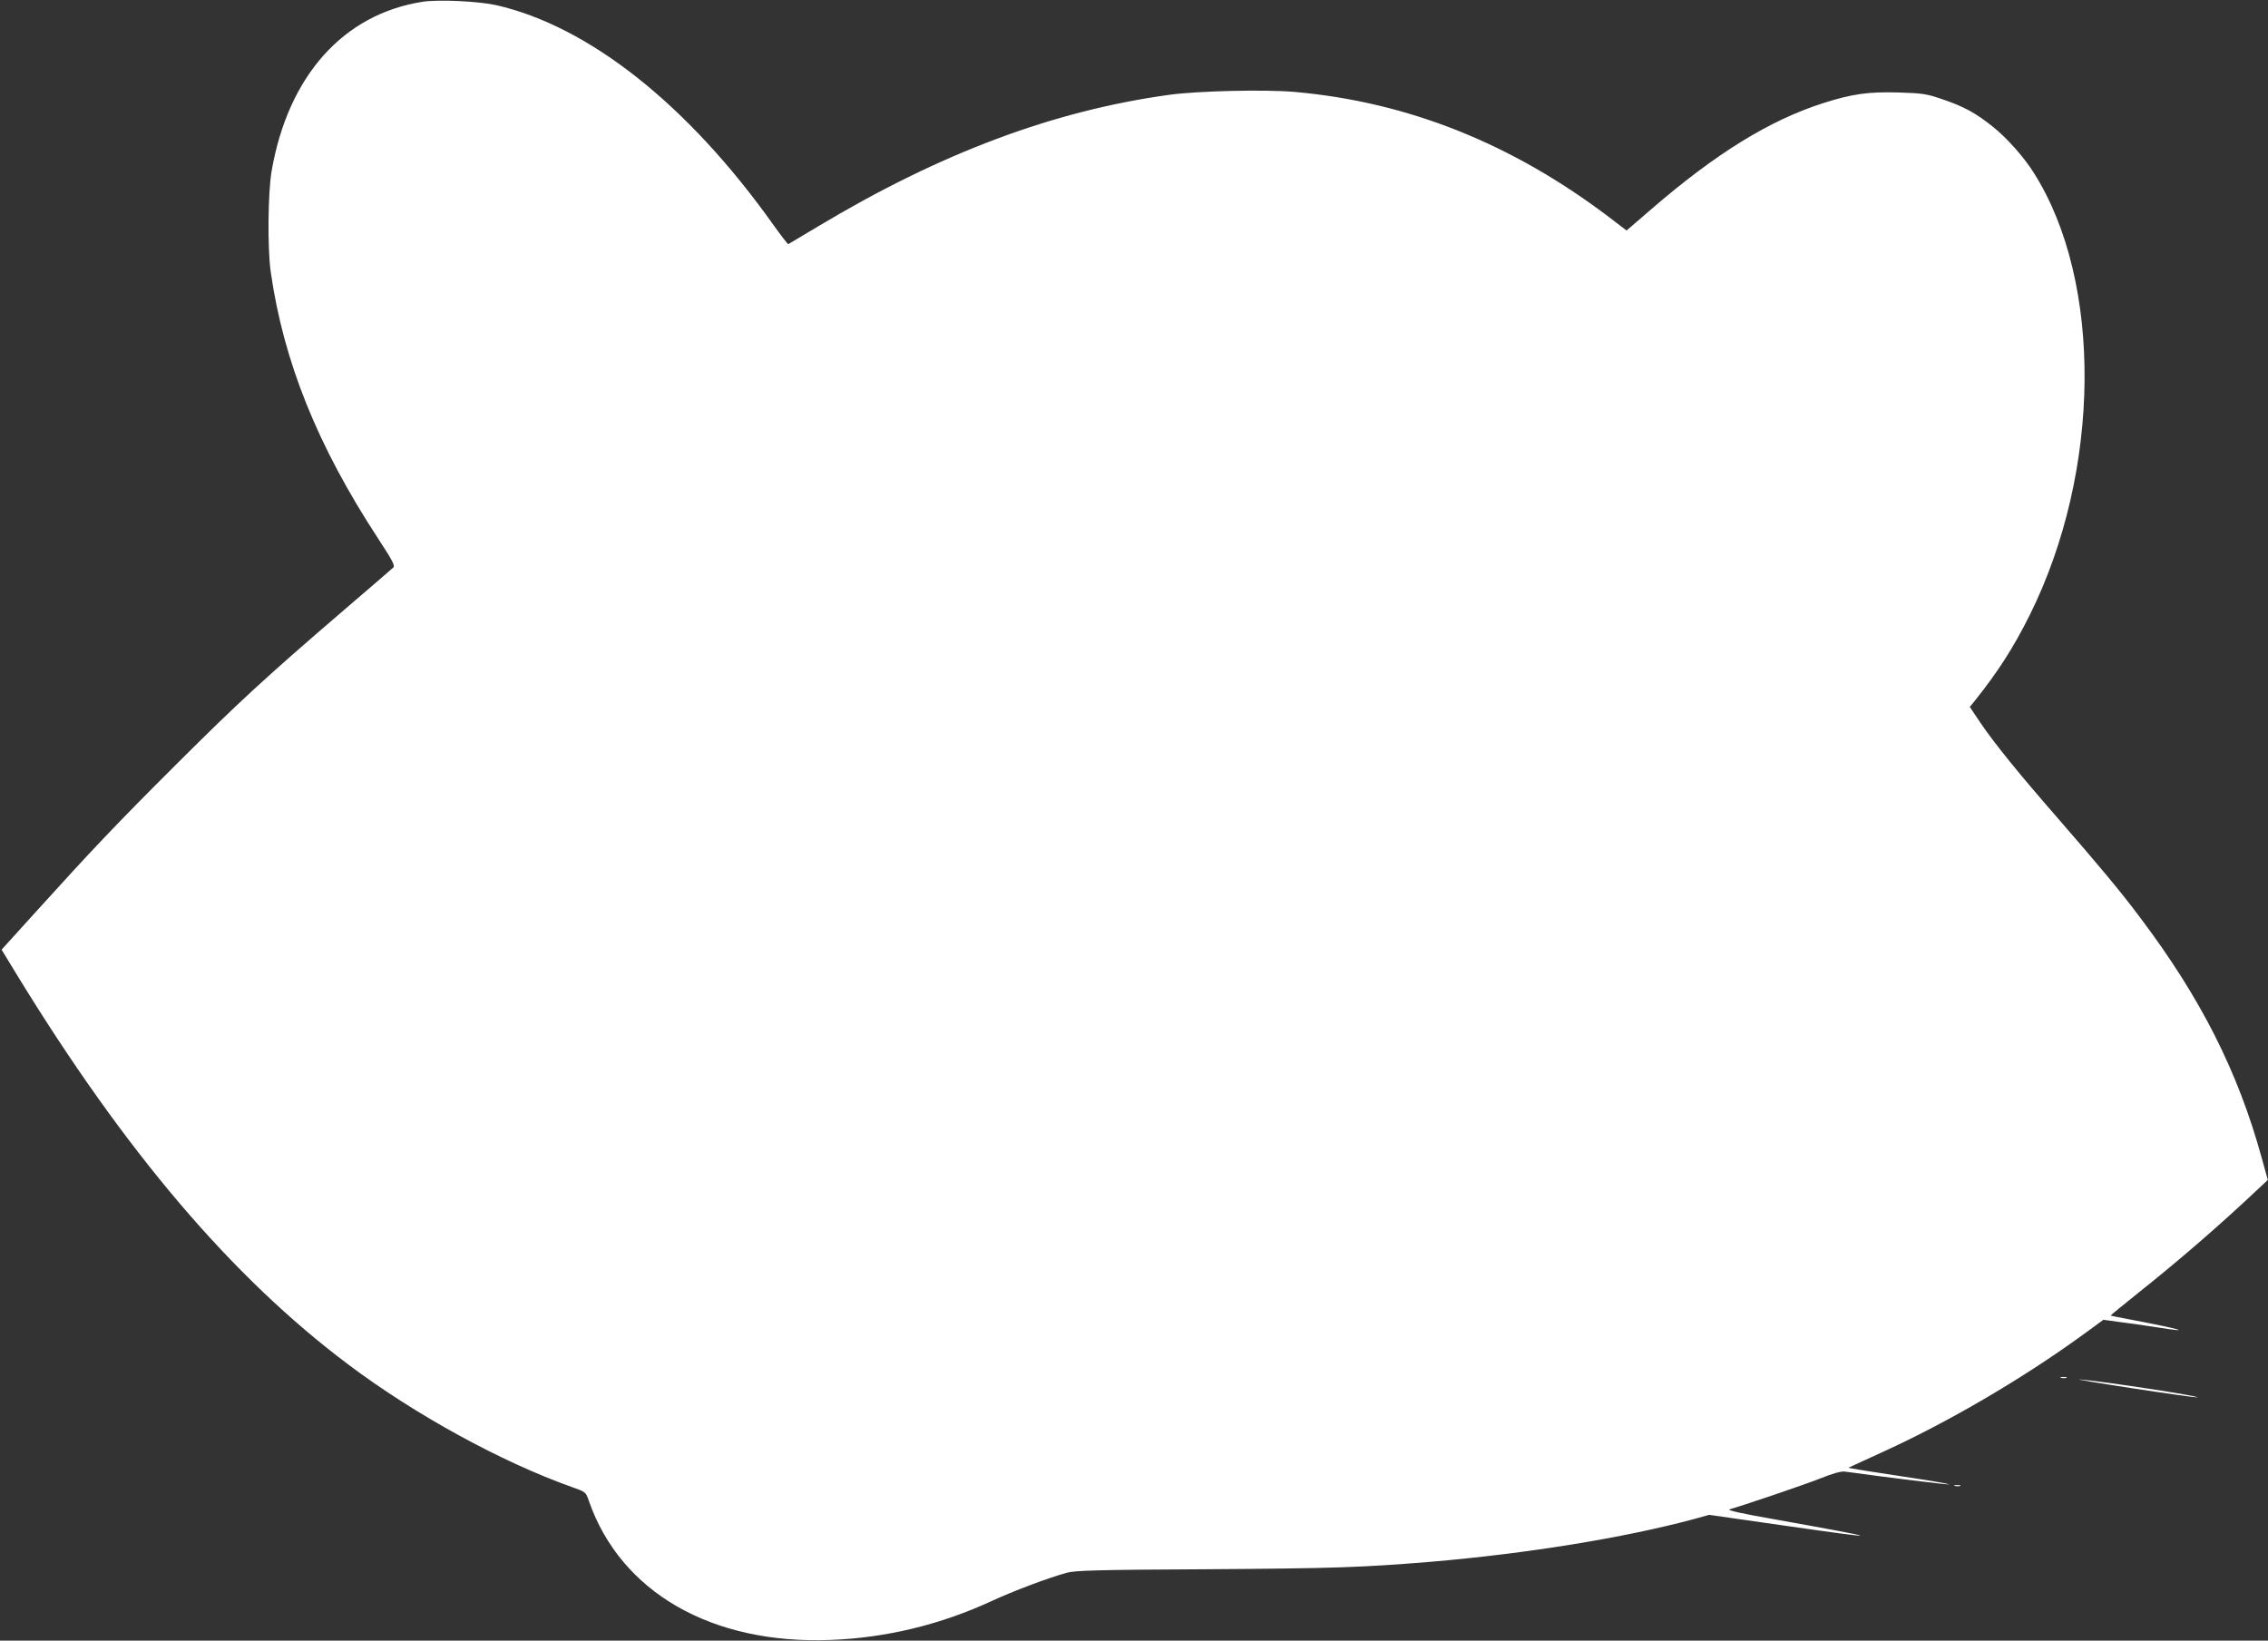 <?xml version="1.0" standalone="no"?>
<!DOCTYPE svg PUBLIC "-//W3C//DTD SVG 20010904//EN"
 "http://www.w3.org/TR/2001/REC-SVG-20010904/DTD/svg10.dtd">
<svg version="1.0" xmlns="http://www.w3.org/2000/svg"
 width="1280pt" height="926pt" viewBox="0 0 1280 926"
 preserveAspectRatio="xMidYMid meet">
<rect x="0" y="0" width="1280" height="926" fill="#333333" stroke="none"/>
<g transform="translate(0,926) scale(0.1,-0.1)"
fill="#ffffff" stroke="none">
<path d="M2385 9250 c-448 -70 -759 -419 -852 -955 -21 -123 -24 -438 -5 -570
72 -505 264 -982 605 -1503 84 -129 98 -155 86 -166 -8 -7 -131 -114 -274
-236 -446 -383 -599 -524 -946 -870 -340 -339 -476 -482 -807 -848 l-183 -202
87 -143 c609 -995 1211 -1704 1869 -2198 377 -284 867 -552 1265 -693 76 -27
76 -27 94 -79 180 -515 694 -810 1366 -783 313 12 621 87 910 221 116 54 318
130 420 158 46 13 172 17 800 20 718 5 863 10 1255 42 541 46 1090 135 1481
240 l90 25 419 -60 c586 -84 580 -78 -29 31 -206 36 -292 55 -275 60 108 32
422 139 511 174 75 30 119 42 141 39 254 -35 573 -74 586 -72 9 2 -116 23
-277 47 -160 24 -291 45 -290 47 2 1 84 39 183 84 375 170 796 416 1144 669
l112 82 87 -12 c48 -6 143 -19 211 -30 221 -35 141 -11 -139 42 -63 12 -116
22 -118 24 -1 1 71 60 161 132 226 180 455 378 669 580 l57 53 -34 123 c-135
491 -345 905 -688 1360 -109 146 -229 289 -466 562 -219 251 -355 419 -435
537 l-59 88 31 38 c128 161 216 297 308 482 403 811 413 1879 22 2495 -55 88
-153 198 -230 259 -98 79 -165 115 -289 157 -85 29 -108 33 -244 37 -170 5
-263 -8 -425 -60 -302 -96 -608 -285 -972 -600 l-138 -119 -97 74 c-551 418
-1137 651 -1774 708 -167 15 -549 6 -709 -16 -655 -90 -1293 -329 -1985 -744
-88 -53 -163 -97 -166 -99 -3 -1 -40 47 -83 107 -481 678 -1042 1123 -1566
1242 -99 22 -325 33 -415 19z"/>
<path d="M11633 1483 c9 -2 23 -2 30 0 6 3 -1 5 -18 5 -16 0 -22 -2 -12 -5z"/>
<path d="M12030 1425 c195 -30 362 -53 370 -52 29 5 -524 90 -660 101 -36 3
95 -19 290 -49z"/>
<path d="M11033 873 c9 -2 23 -2 30 0 6 3 -1 5 -18 5 -16 0 -22 -2 -12 -5z"/>
</g>
</svg>
